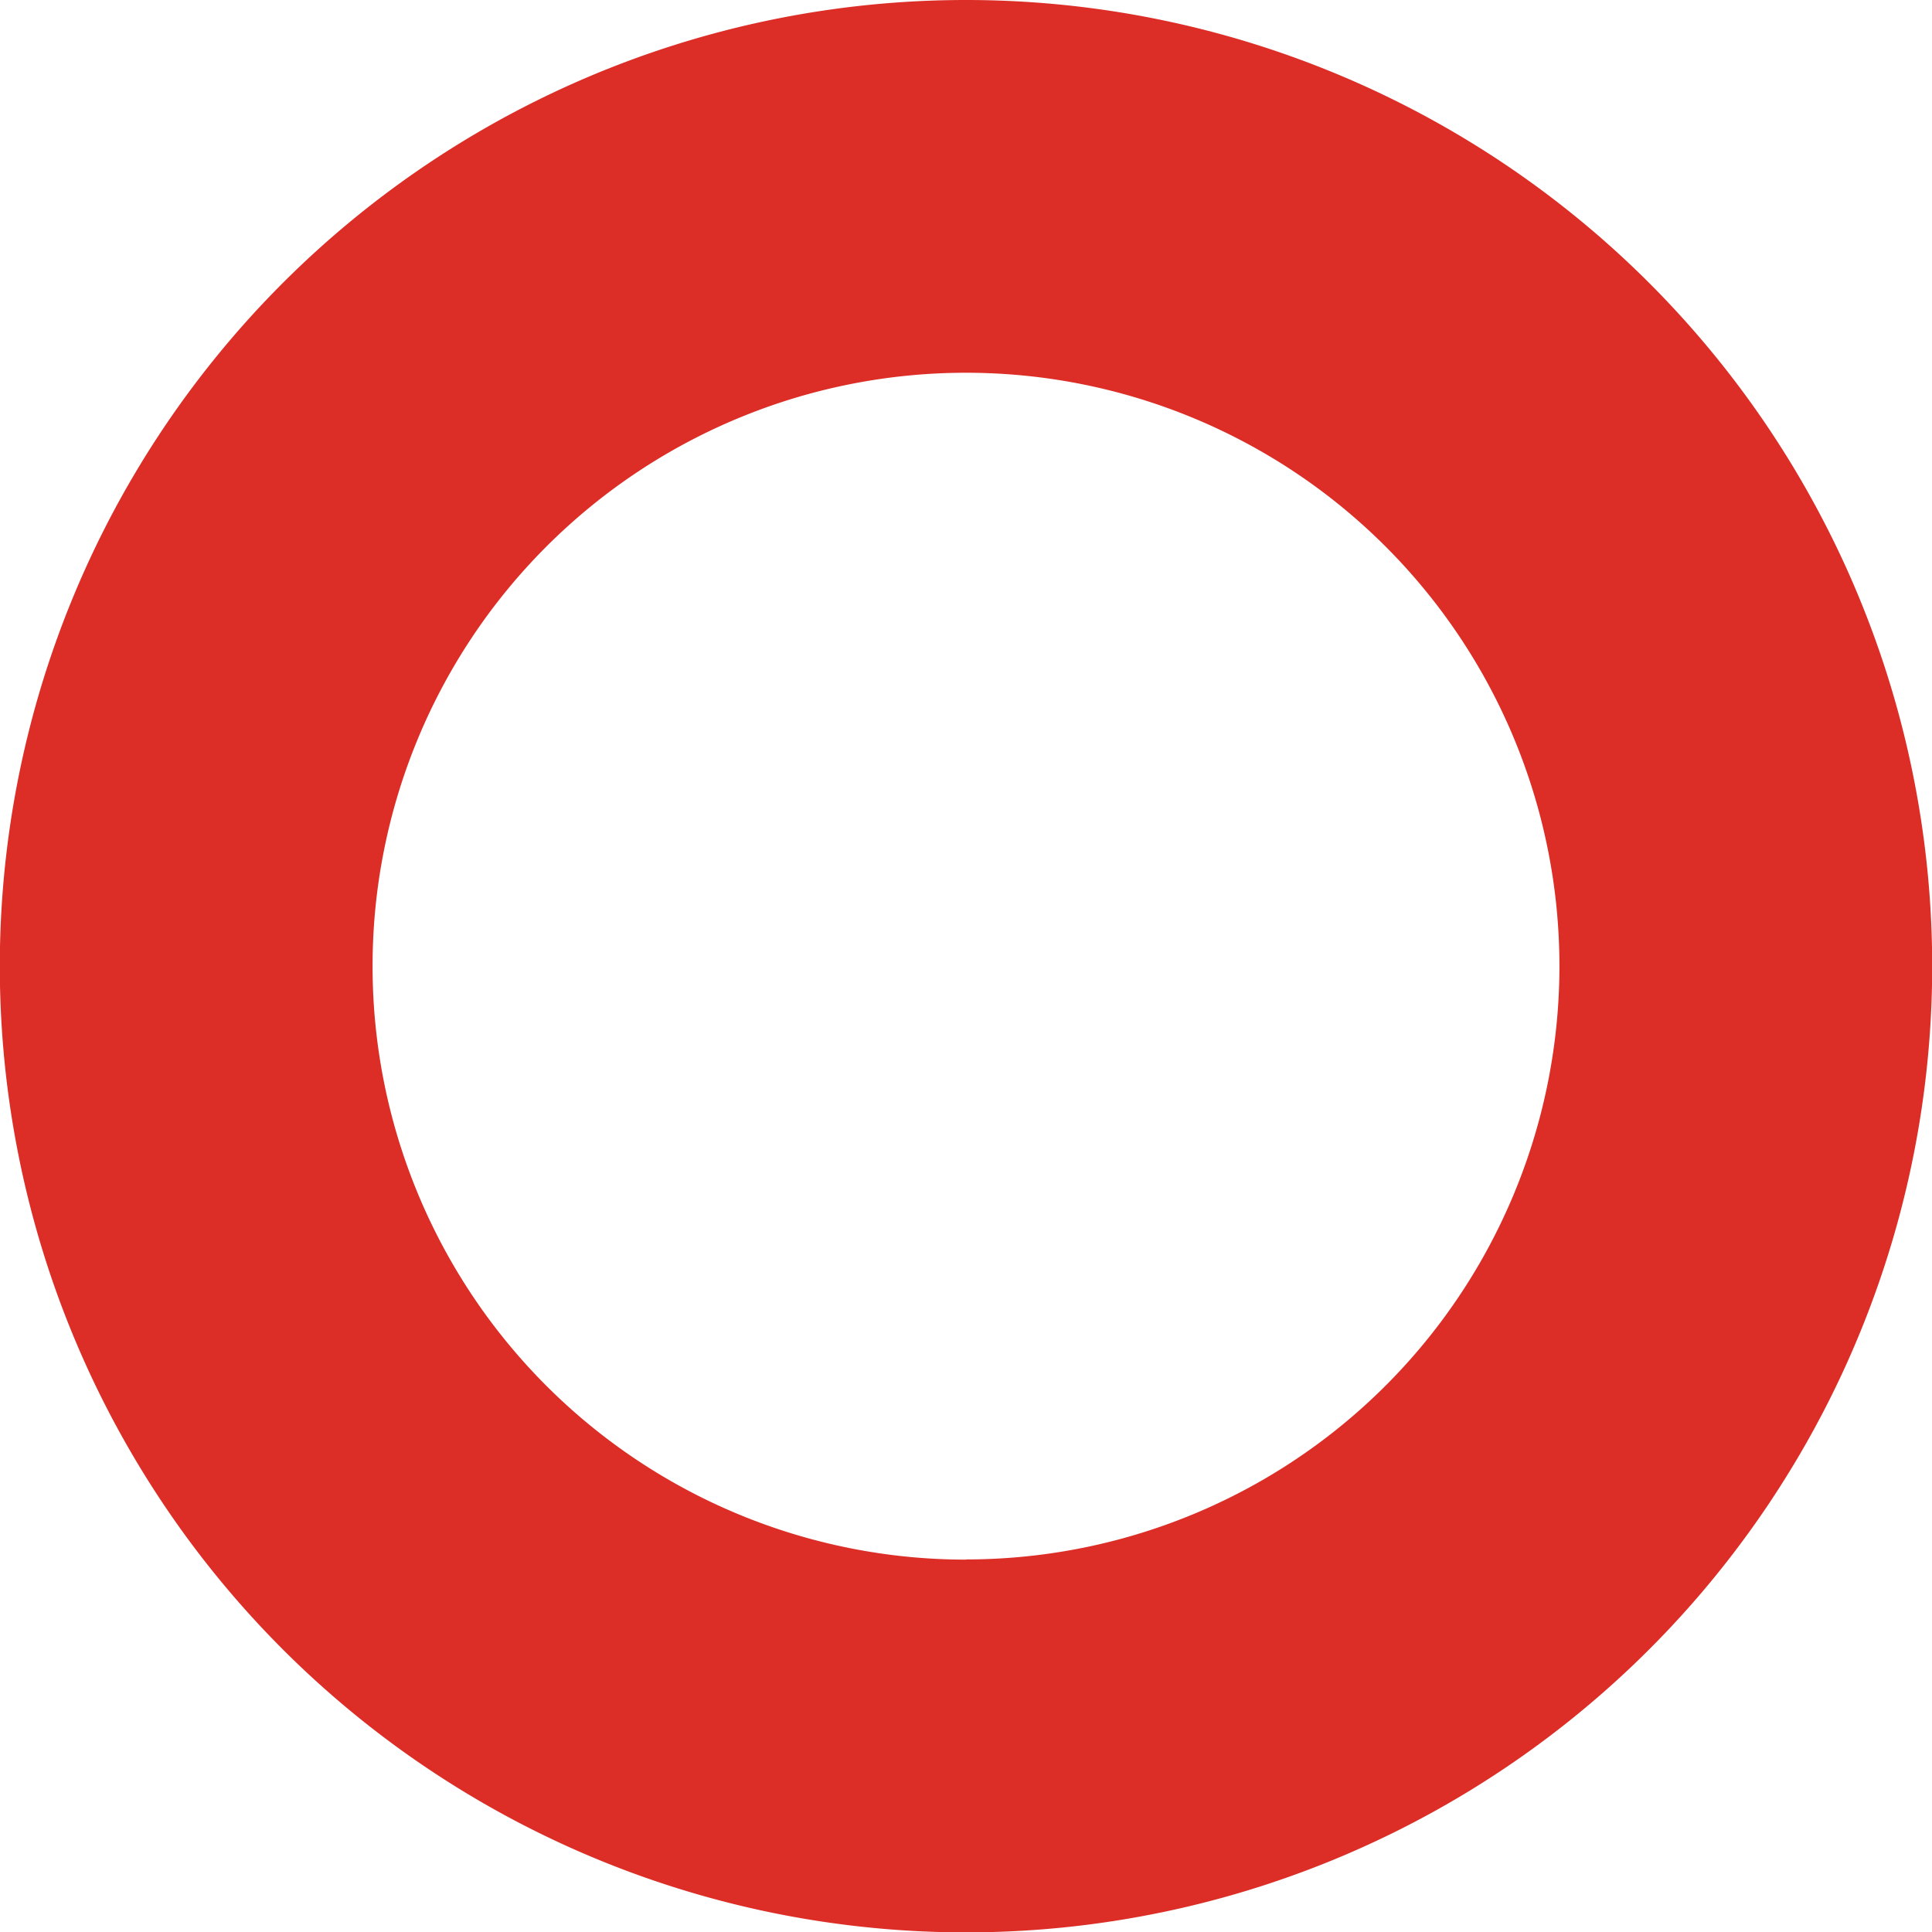 <svg id="Ebene_1" data-name="Ebene 1" xmlns="http://www.w3.org/2000/svg" viewBox="0 0 103.04 103.04"><title>Zeichenfläche 1 Kopie 4</title><g id="Icons"><g id="Kreis_rot" data-name="Kreis rot"><path d="M51.52,0a51.53,51.53,0,1,0,51.53,51.53A51.53,51.53,0,0,0,51.52,0Zm0,83.18A31.65,31.65,0,1,1,83.17,51.52h0A31.65,31.65,0,0,1,51.52,83.17Z" style="fill:#dc2d26"/></g></g></svg>